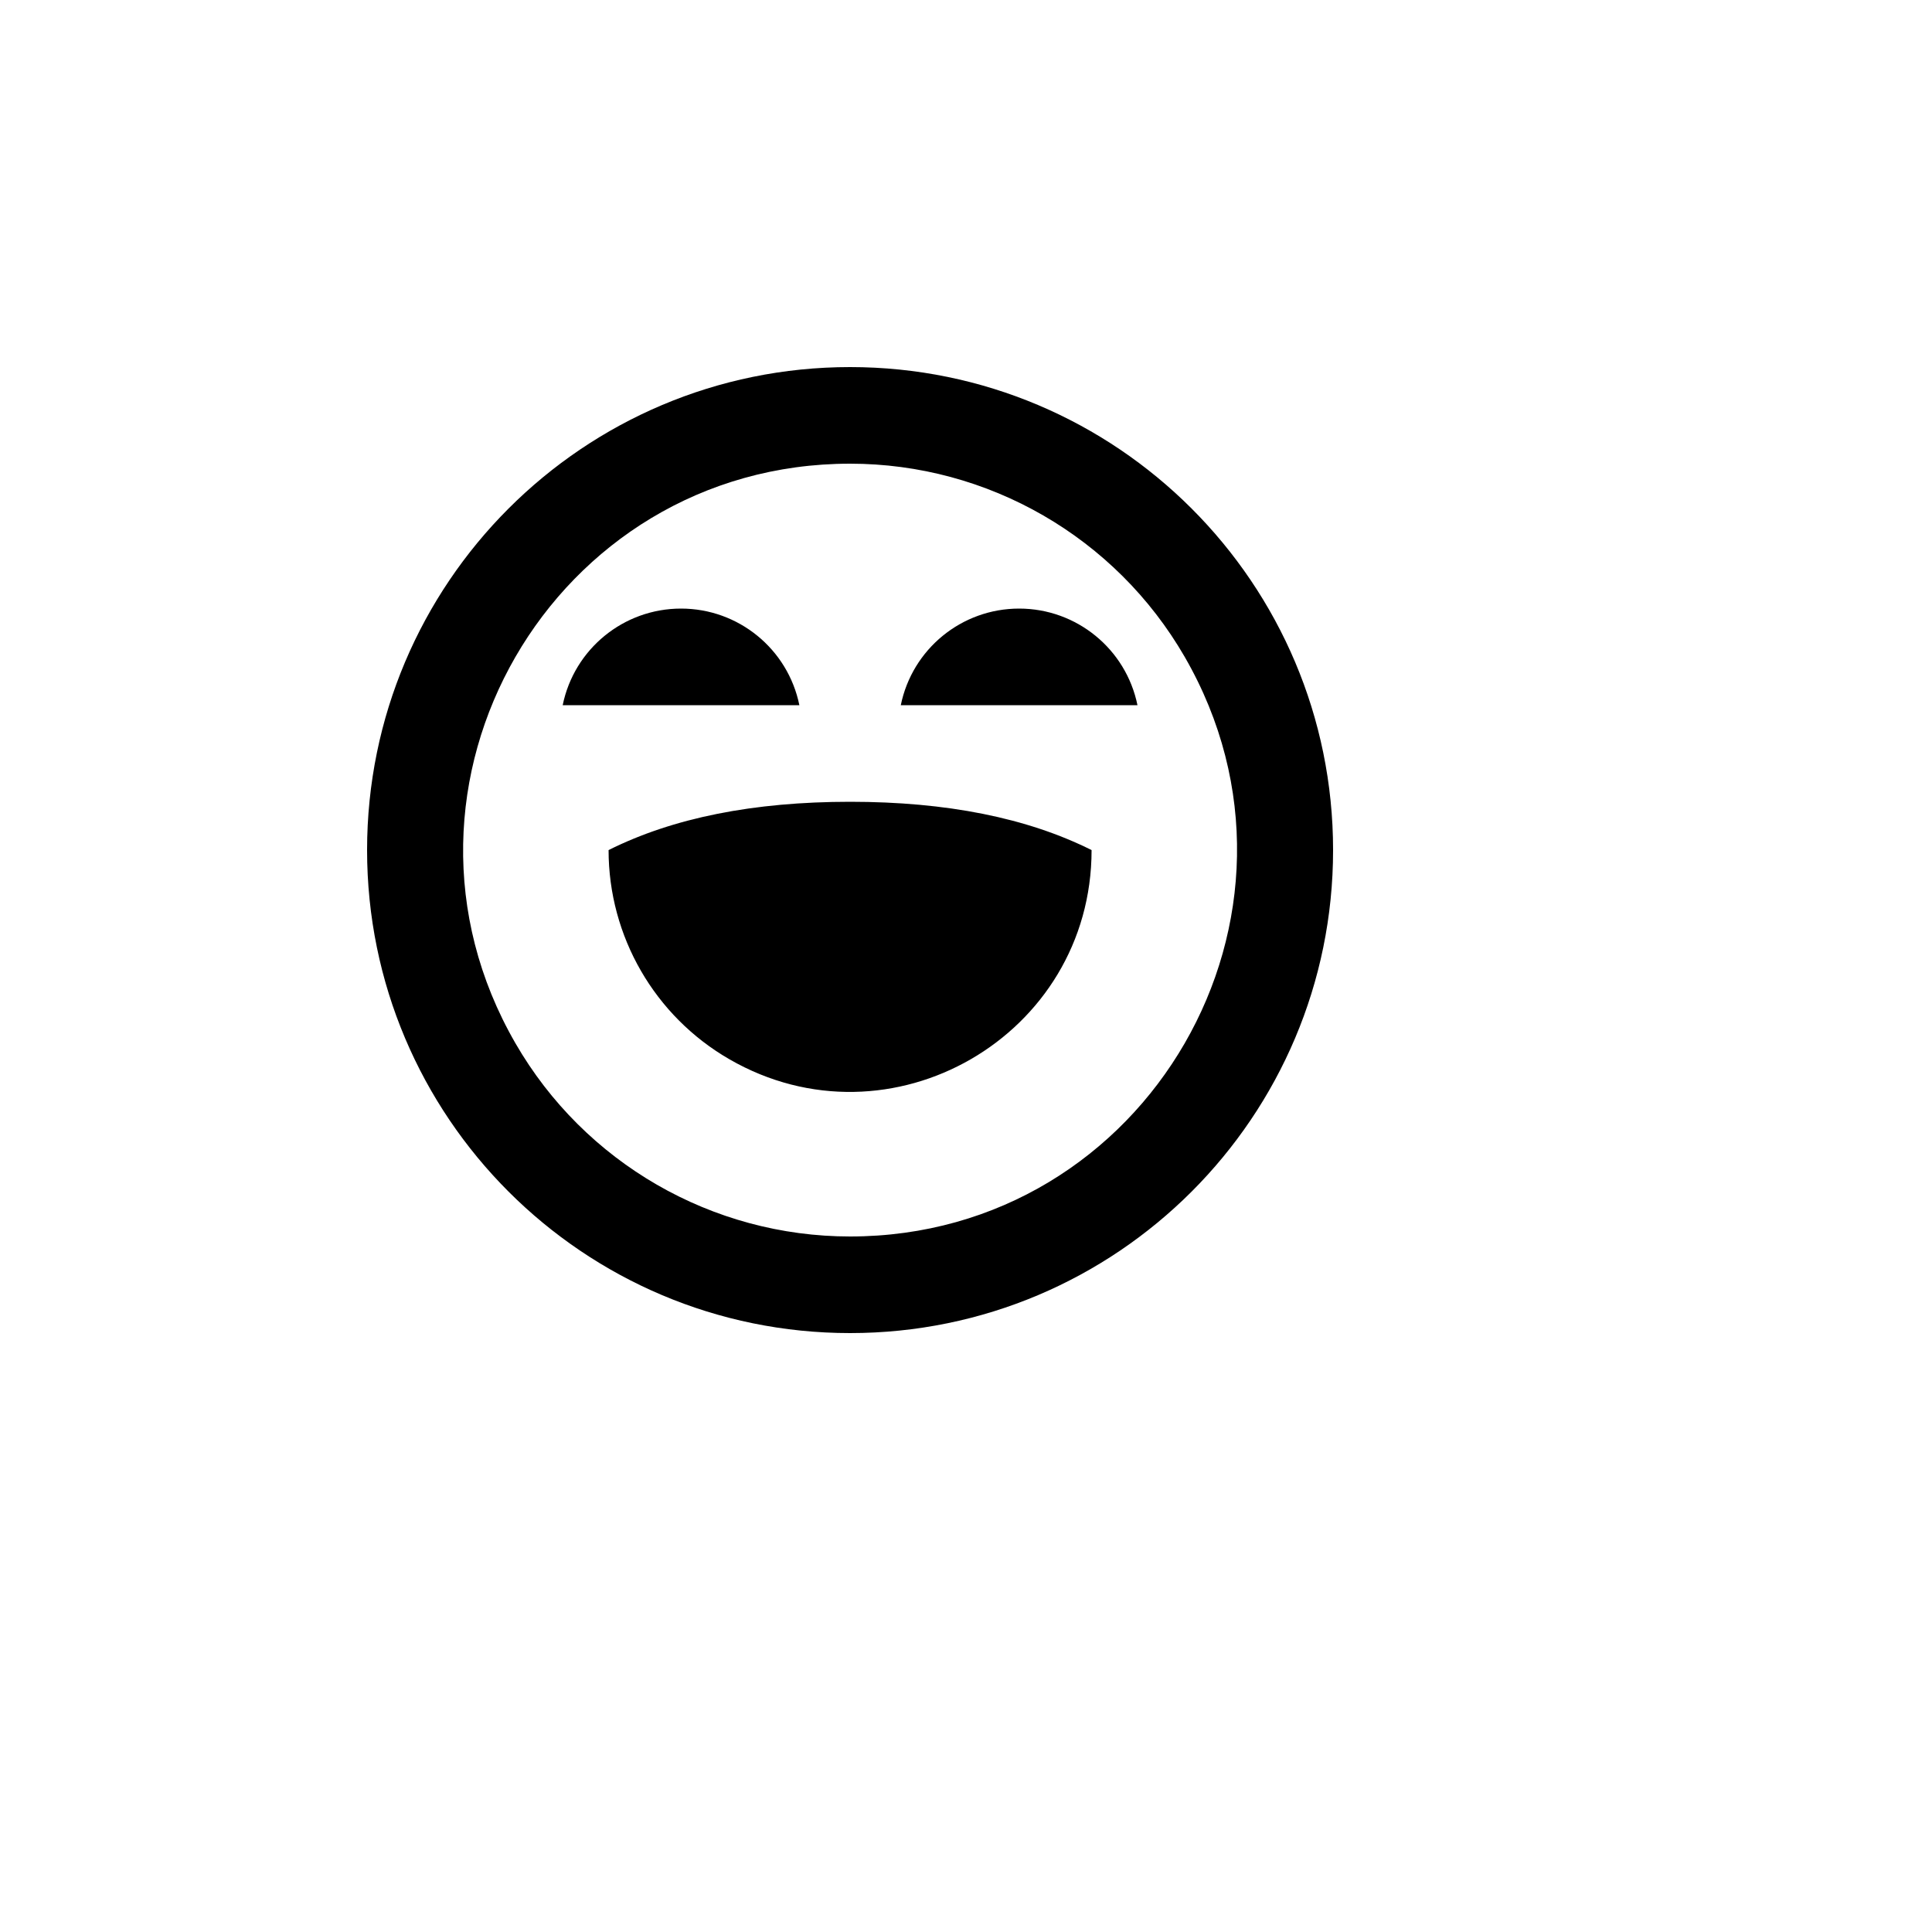 <svg xmlns="http://www.w3.org/2000/svg" version="1.1" xmlns:xlink="http://www.w3.org/1999/xlink" width="100%" height="100%" id="svgWorkerArea" viewBox="-25 -25 625 625" xmlns:idraw="https://idraw.muisca.co" style="background: white;"><defs id="defsdoc"><pattern id="patternBool" x="0" y="0" width="10" height="10" patternUnits="userSpaceOnUse" patternTransform="rotate(35)"><circle cx="5" cy="5" r="4" style="stroke: none;fill: #ff000070;"></circle></pattern></defs><g id="fileImp-39924629" class="cosito"><path id="pathImp-770664761" fill="none" class="grouped" d="M62.5 62.5C62.5 62.5 437.5 62.5 437.5 62.5 437.5 62.5 437.5 437.5 437.5 437.5 437.5 437.5 62.5 437.5 62.5 437.5 62.5 437.5 62.5 62.5 62.5 62.5"></path><path id="pathImp-874843539" fill-rule="nonzero" class="grouped" d="M250 93.75C336.297 93.75 406.25 163.703 406.25 250 406.25 336.297 336.297 406.25 250 406.25 163.703 406.25 93.75 336.297 93.75 250 93.75 163.703 163.703 93.75 250 93.75 250 93.75 250 93.75 250 93.75M250 125C153.775 125 93.634 229.167 141.747 312.5 164.077 351.175 205.342 375 250 375 346.225 375 406.366 270.833 358.253 187.5 335.923 148.825 294.658 125 250 125 250 125 250 125 250 125M250 234.375C281.25 234.375 307.297 239.578 328.125 250 328.125 310.141 263.02 347.728 210.938 317.658 186.766 303.703 171.875 277.911 171.875 250 192.703 239.578 218.75 234.375 250 234.375 250 234.375 250 234.375 250 234.375M195.312 171.875C213.878 171.872 229.881 184.934 233.594 203.125 233.594 203.125 157.031 203.125 157.031 203.125 160.744 184.934 176.747 171.872 195.312 171.875 195.312 171.875 195.312 171.875 195.312 171.875M304.688 171.875C323.253 171.872 339.256 184.934 342.969 203.125 342.969 203.125 266.406 203.125 266.406 203.125 270.119 184.934 286.122 171.872 304.688 171.875 304.688 171.875 304.688 171.875 304.688 171.875"></path></g></svg>